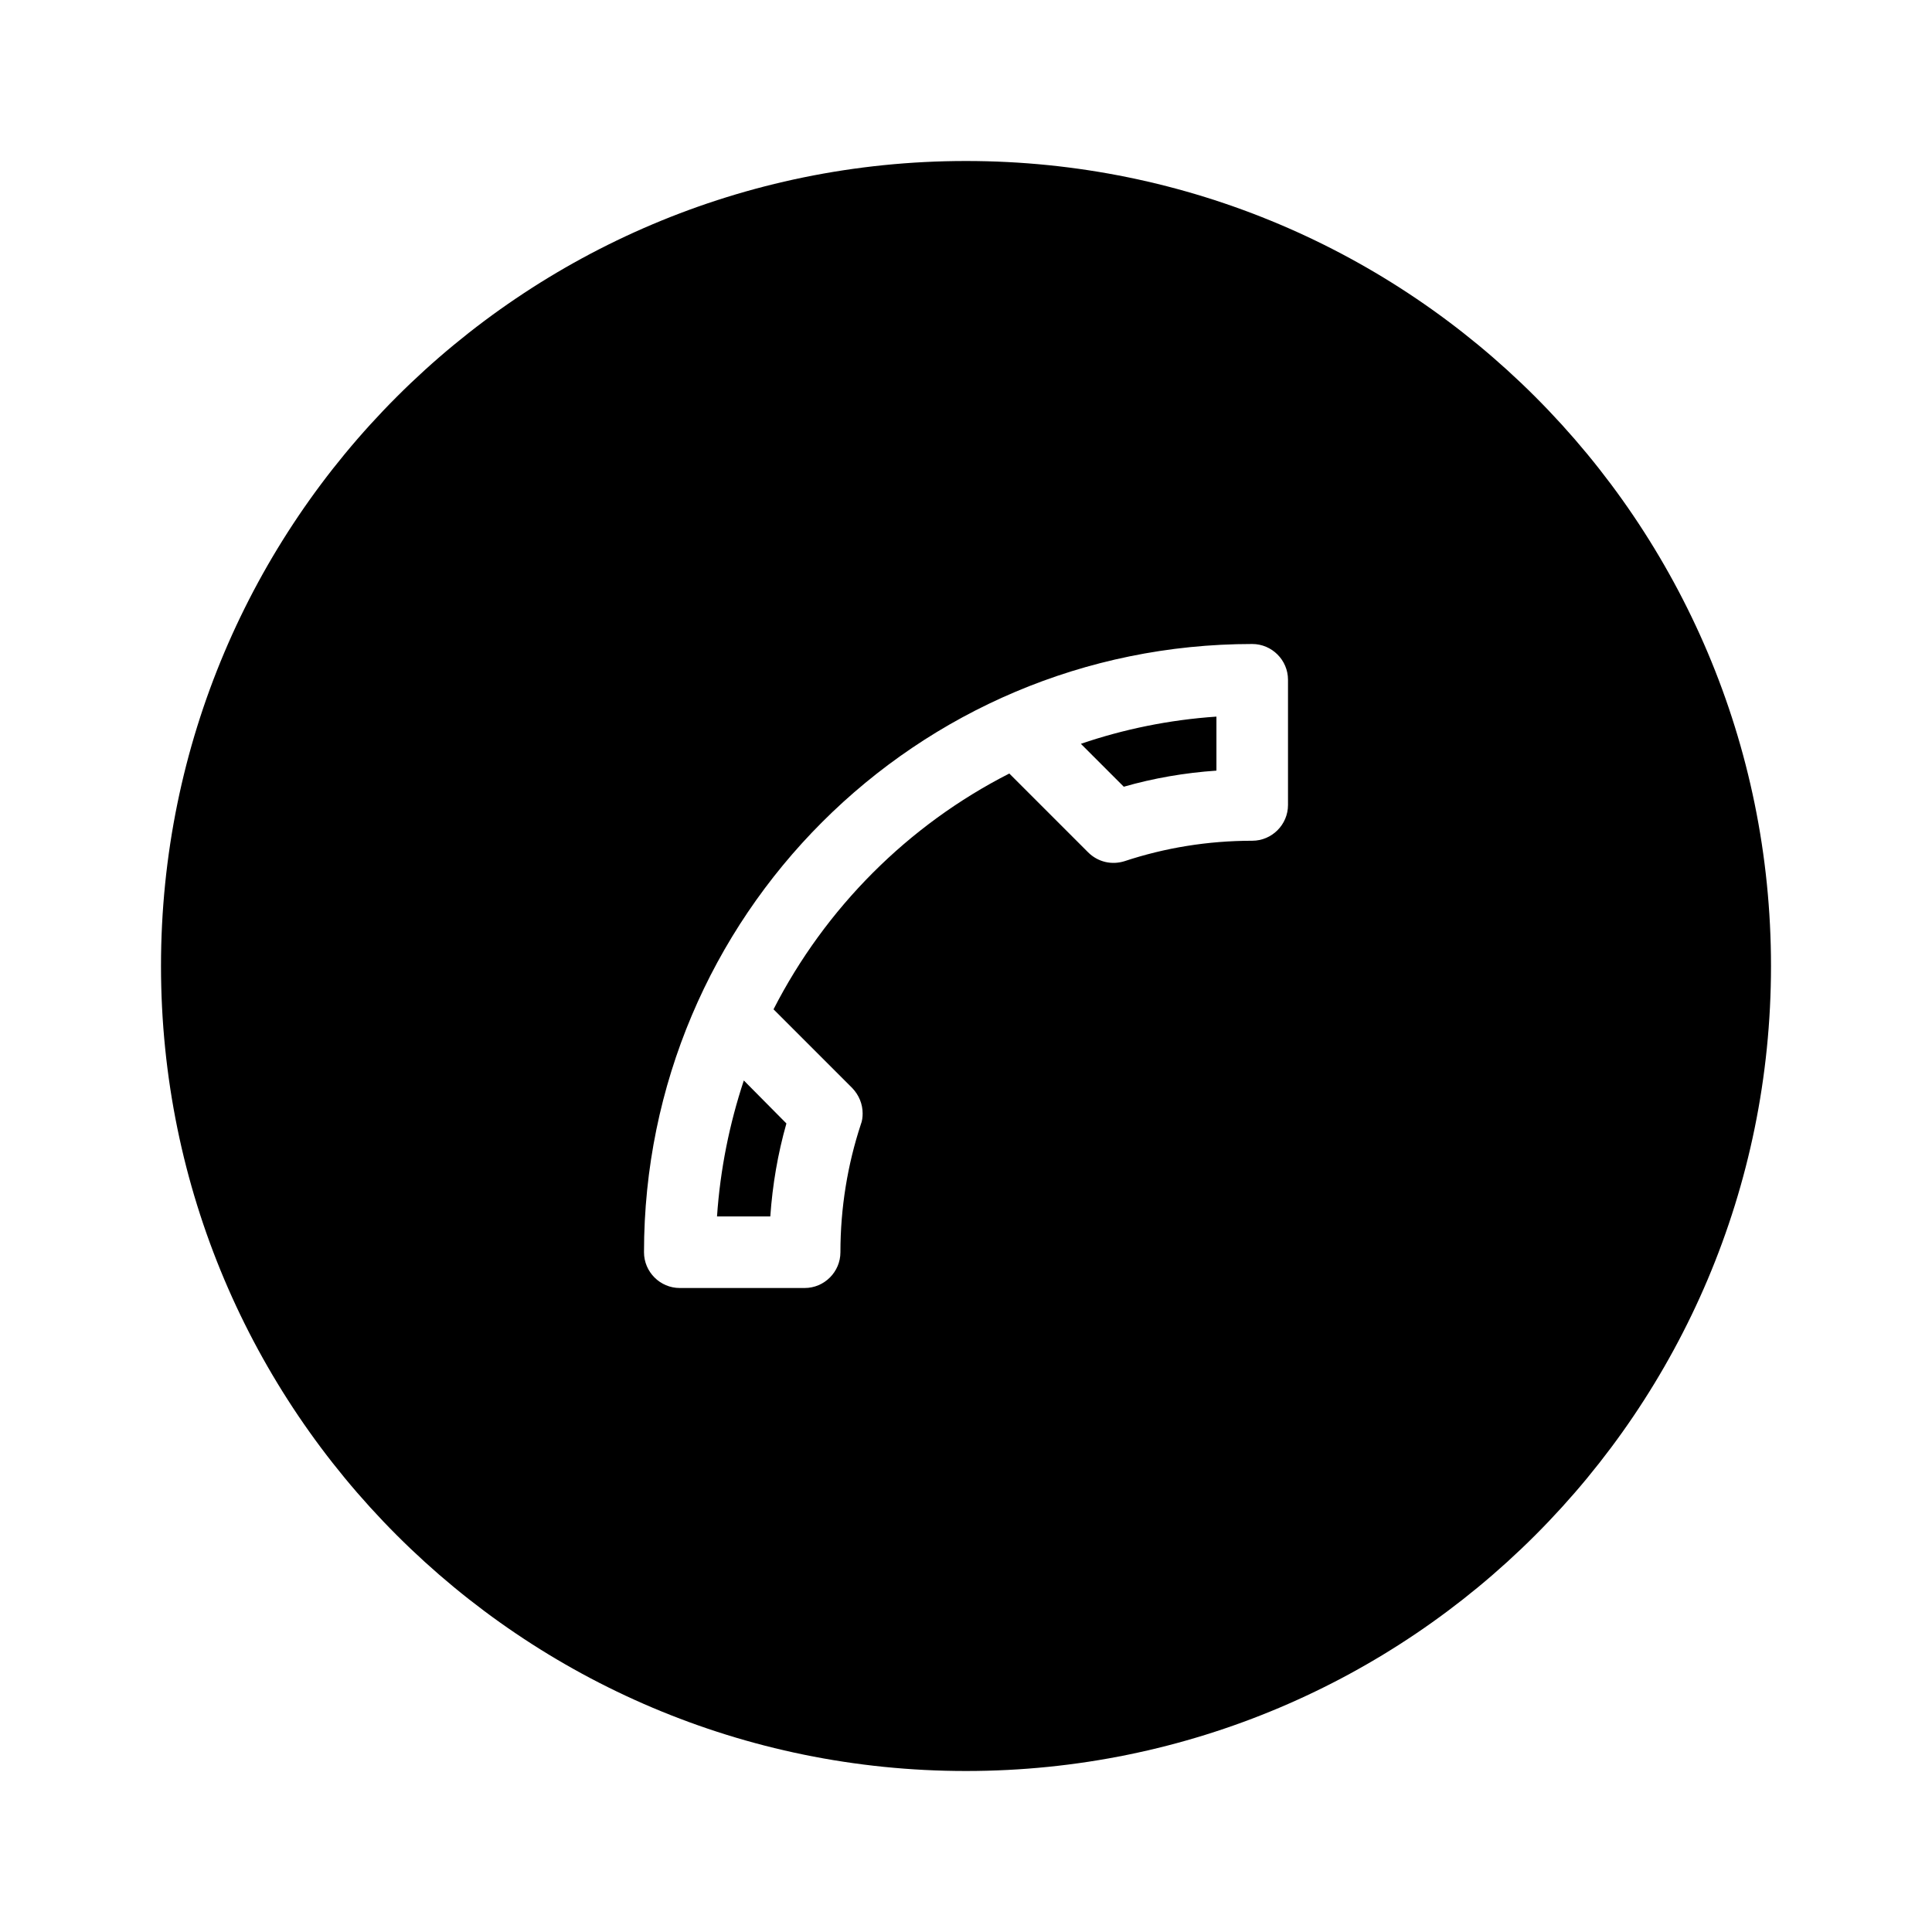 <?xml version="1.0" encoding="utf-8"?><!-- Скачано с сайта svg4.ru / Downloaded from svg4.ru -->
<svg width="800px" height="800px" viewBox="0 0 24 24" fill="none" xmlns="http://www.w3.org/2000/svg">
<path fill-rule="evenodd" clip-rule="evenodd" d="M22 12C22 17.523 17.523 22 12 22C6.477 22 2 17.523 2 12C2 6.477 6.477 2 12 2C17.523 2 22 6.477 22 12ZM16 10V8.444C16 8.2 15.8 8 15.556 8C11.382 8 8 11.382 8 15.556C8 15.8 8.2 16 8.444 16H9.996C10.24 16 10.44 15.8 10.44 15.556C10.44 15.004 10.529 14.467 10.693 13.969C10.711 13.924 10.716 13.876 10.716 13.831C10.716 13.716 10.671 13.604 10.587 13.516L9.609 12.538C10.253 11.28 11.28 10.249 12.538 9.609L13.516 10.587C13.64 10.711 13.813 10.747 13.969 10.698C14.467 10.533 15 10.444 15.556 10.444C15.8 10.444 16 10.244 16 10ZM13.96 9.773C14.329 9.667 14.716 9.6 15.111 9.573V8.902C14.524 8.942 13.96 9.058 13.427 9.24L13.96 9.773ZM9.569 15.111C9.596 14.72 9.662 14.333 9.769 13.956L9.24 13.422C9.062 13.96 8.947 14.524 8.907 15.111H9.569Z" fill="#000000"/>
</svg>